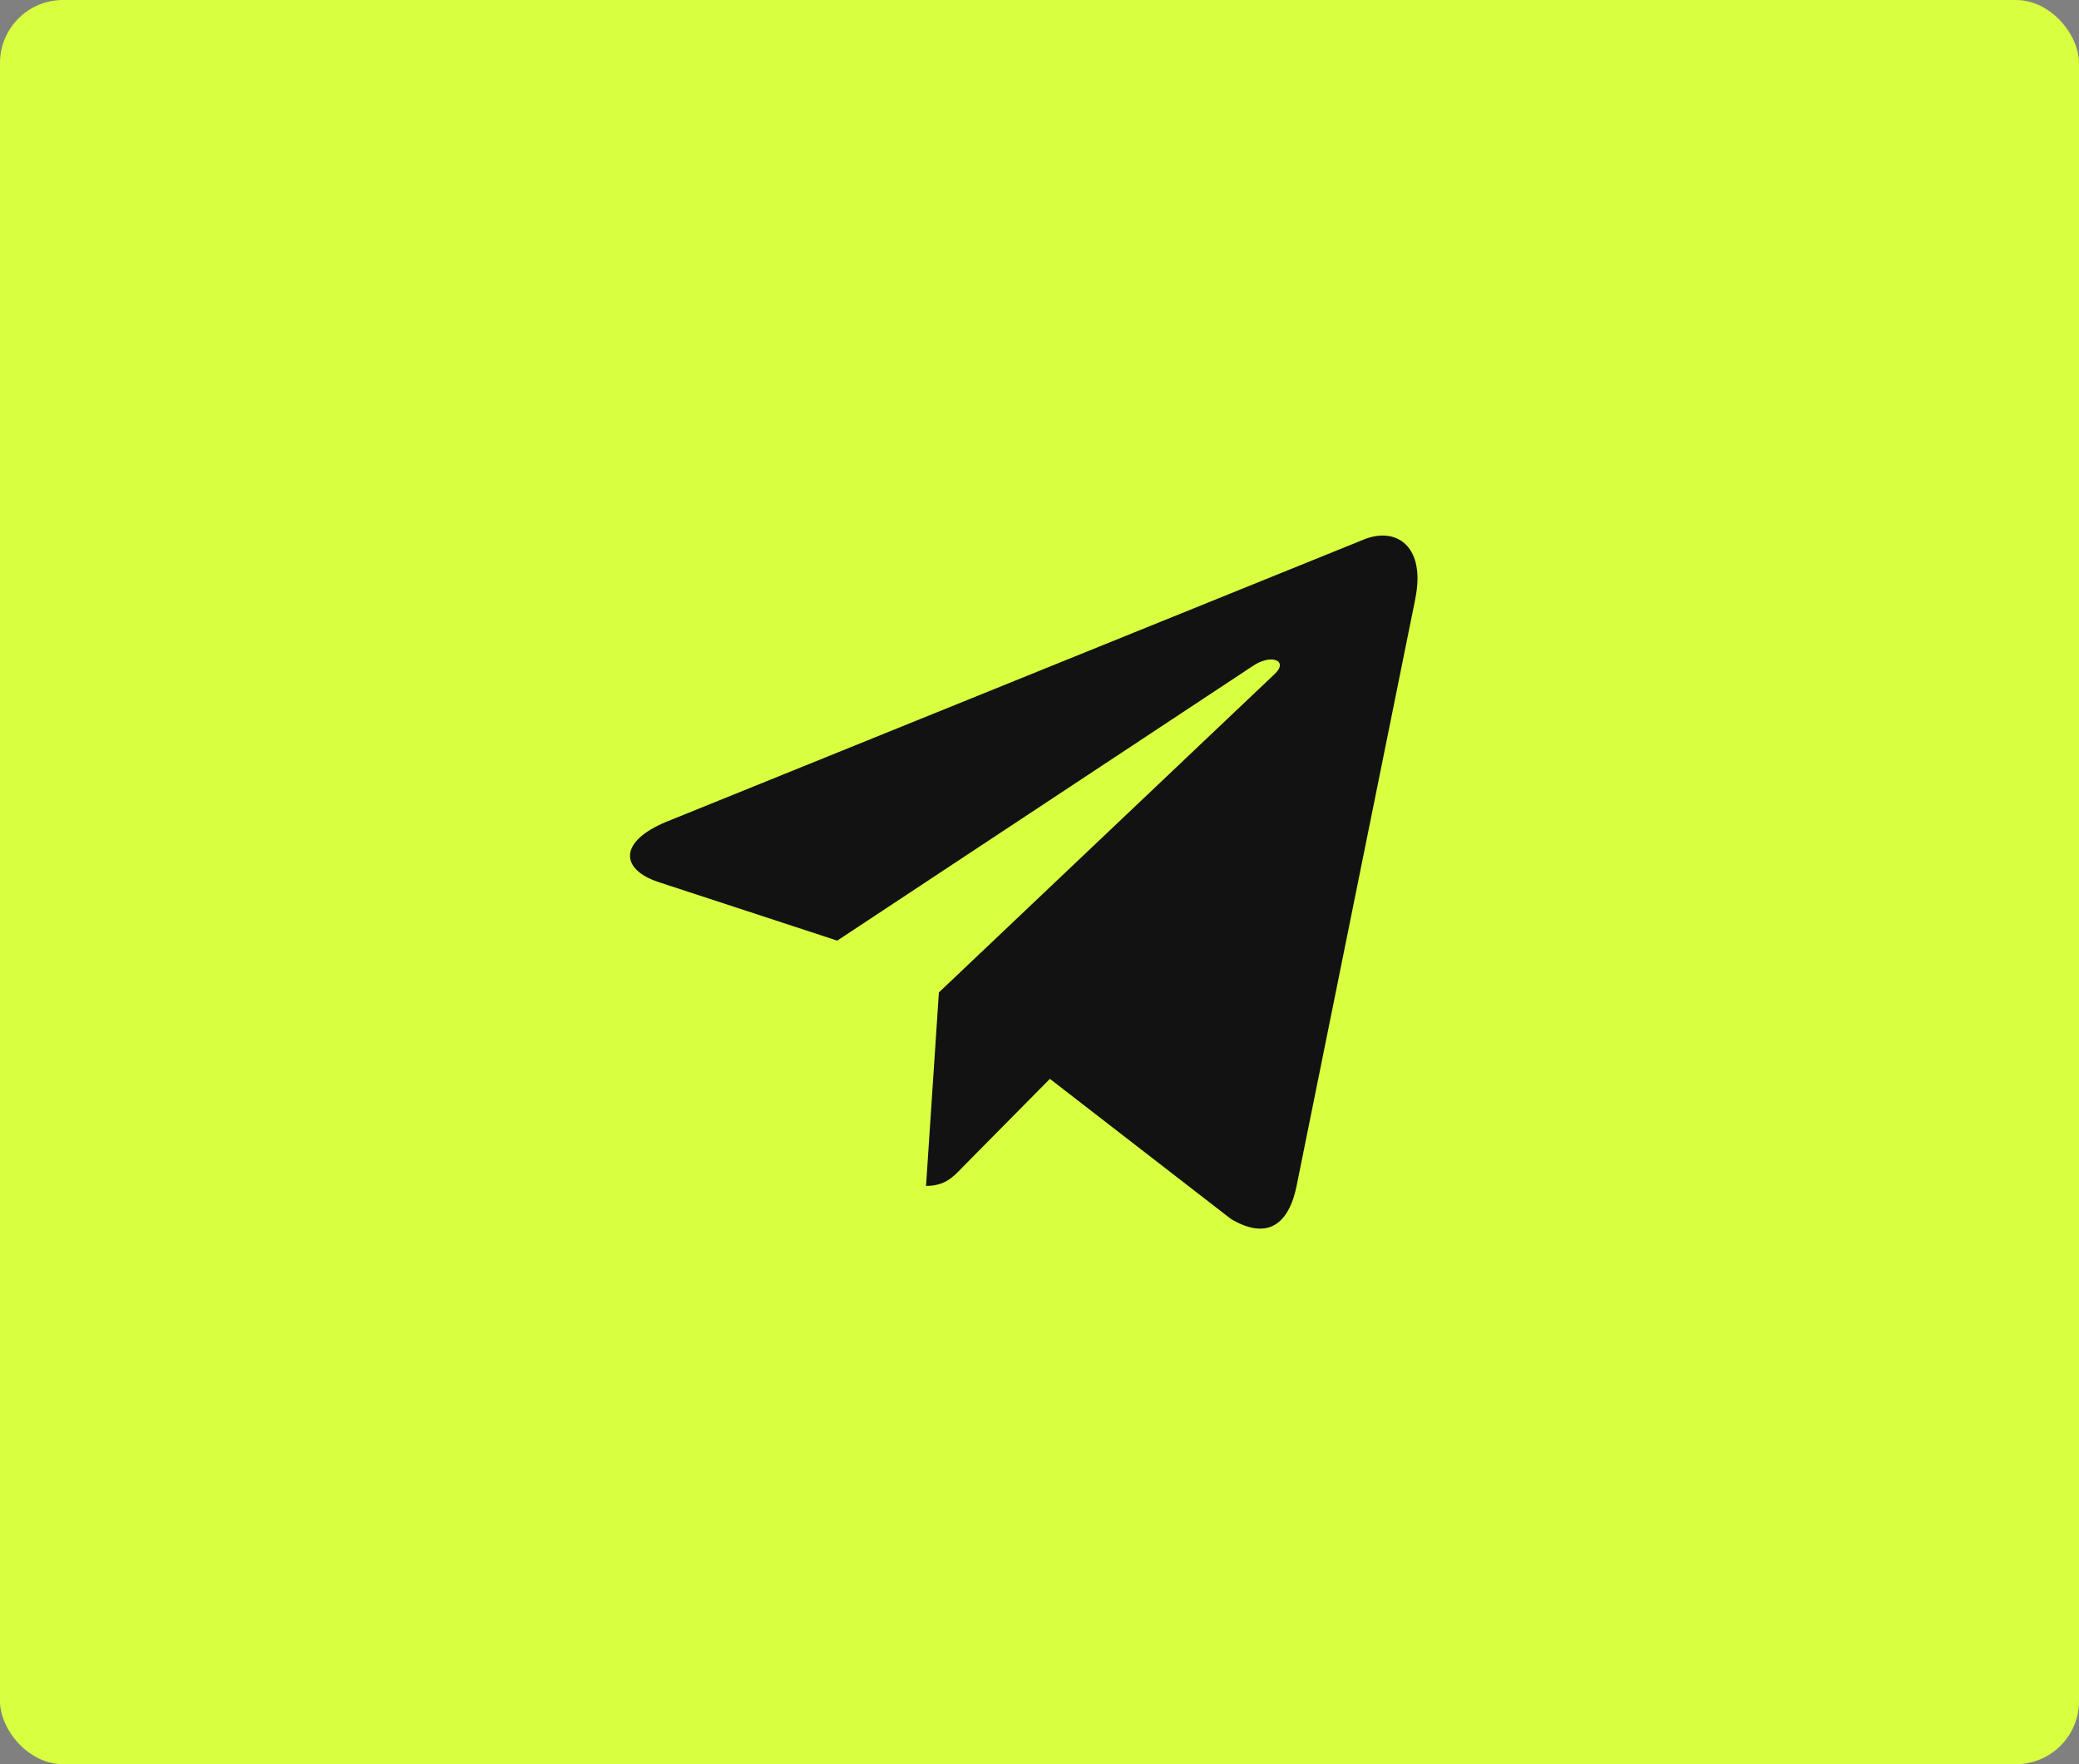 <?xml version="1.0" encoding="UTF-8"?> <svg xmlns="http://www.w3.org/2000/svg" width="66" height="56" viewBox="0 0 66 56" fill="none"><rect x="0" y="0" width="66" height="56" fill="#808080" stroke="none"/><rect width="66" height="56" rx="2" fill="#D9FF41"></rect><path d="M21.164 26.082L43.335 17.11C44.364 16.72 45.263 17.373 44.929 19.006L44.931 19.005L41.156 37.672C40.876 38.995 40.127 39.317 39.079 38.694L33.33 34.246L30.558 37.05C30.251 37.372 29.992 37.644 29.398 37.644L29.806 31.503L40.461 21.4C40.924 20.972 40.357 20.73 39.746 21.157L26.579 29.858L20.904 27.999C19.671 27.589 19.645 26.706 21.164 26.082Z" fill="#121212"></path></svg> 